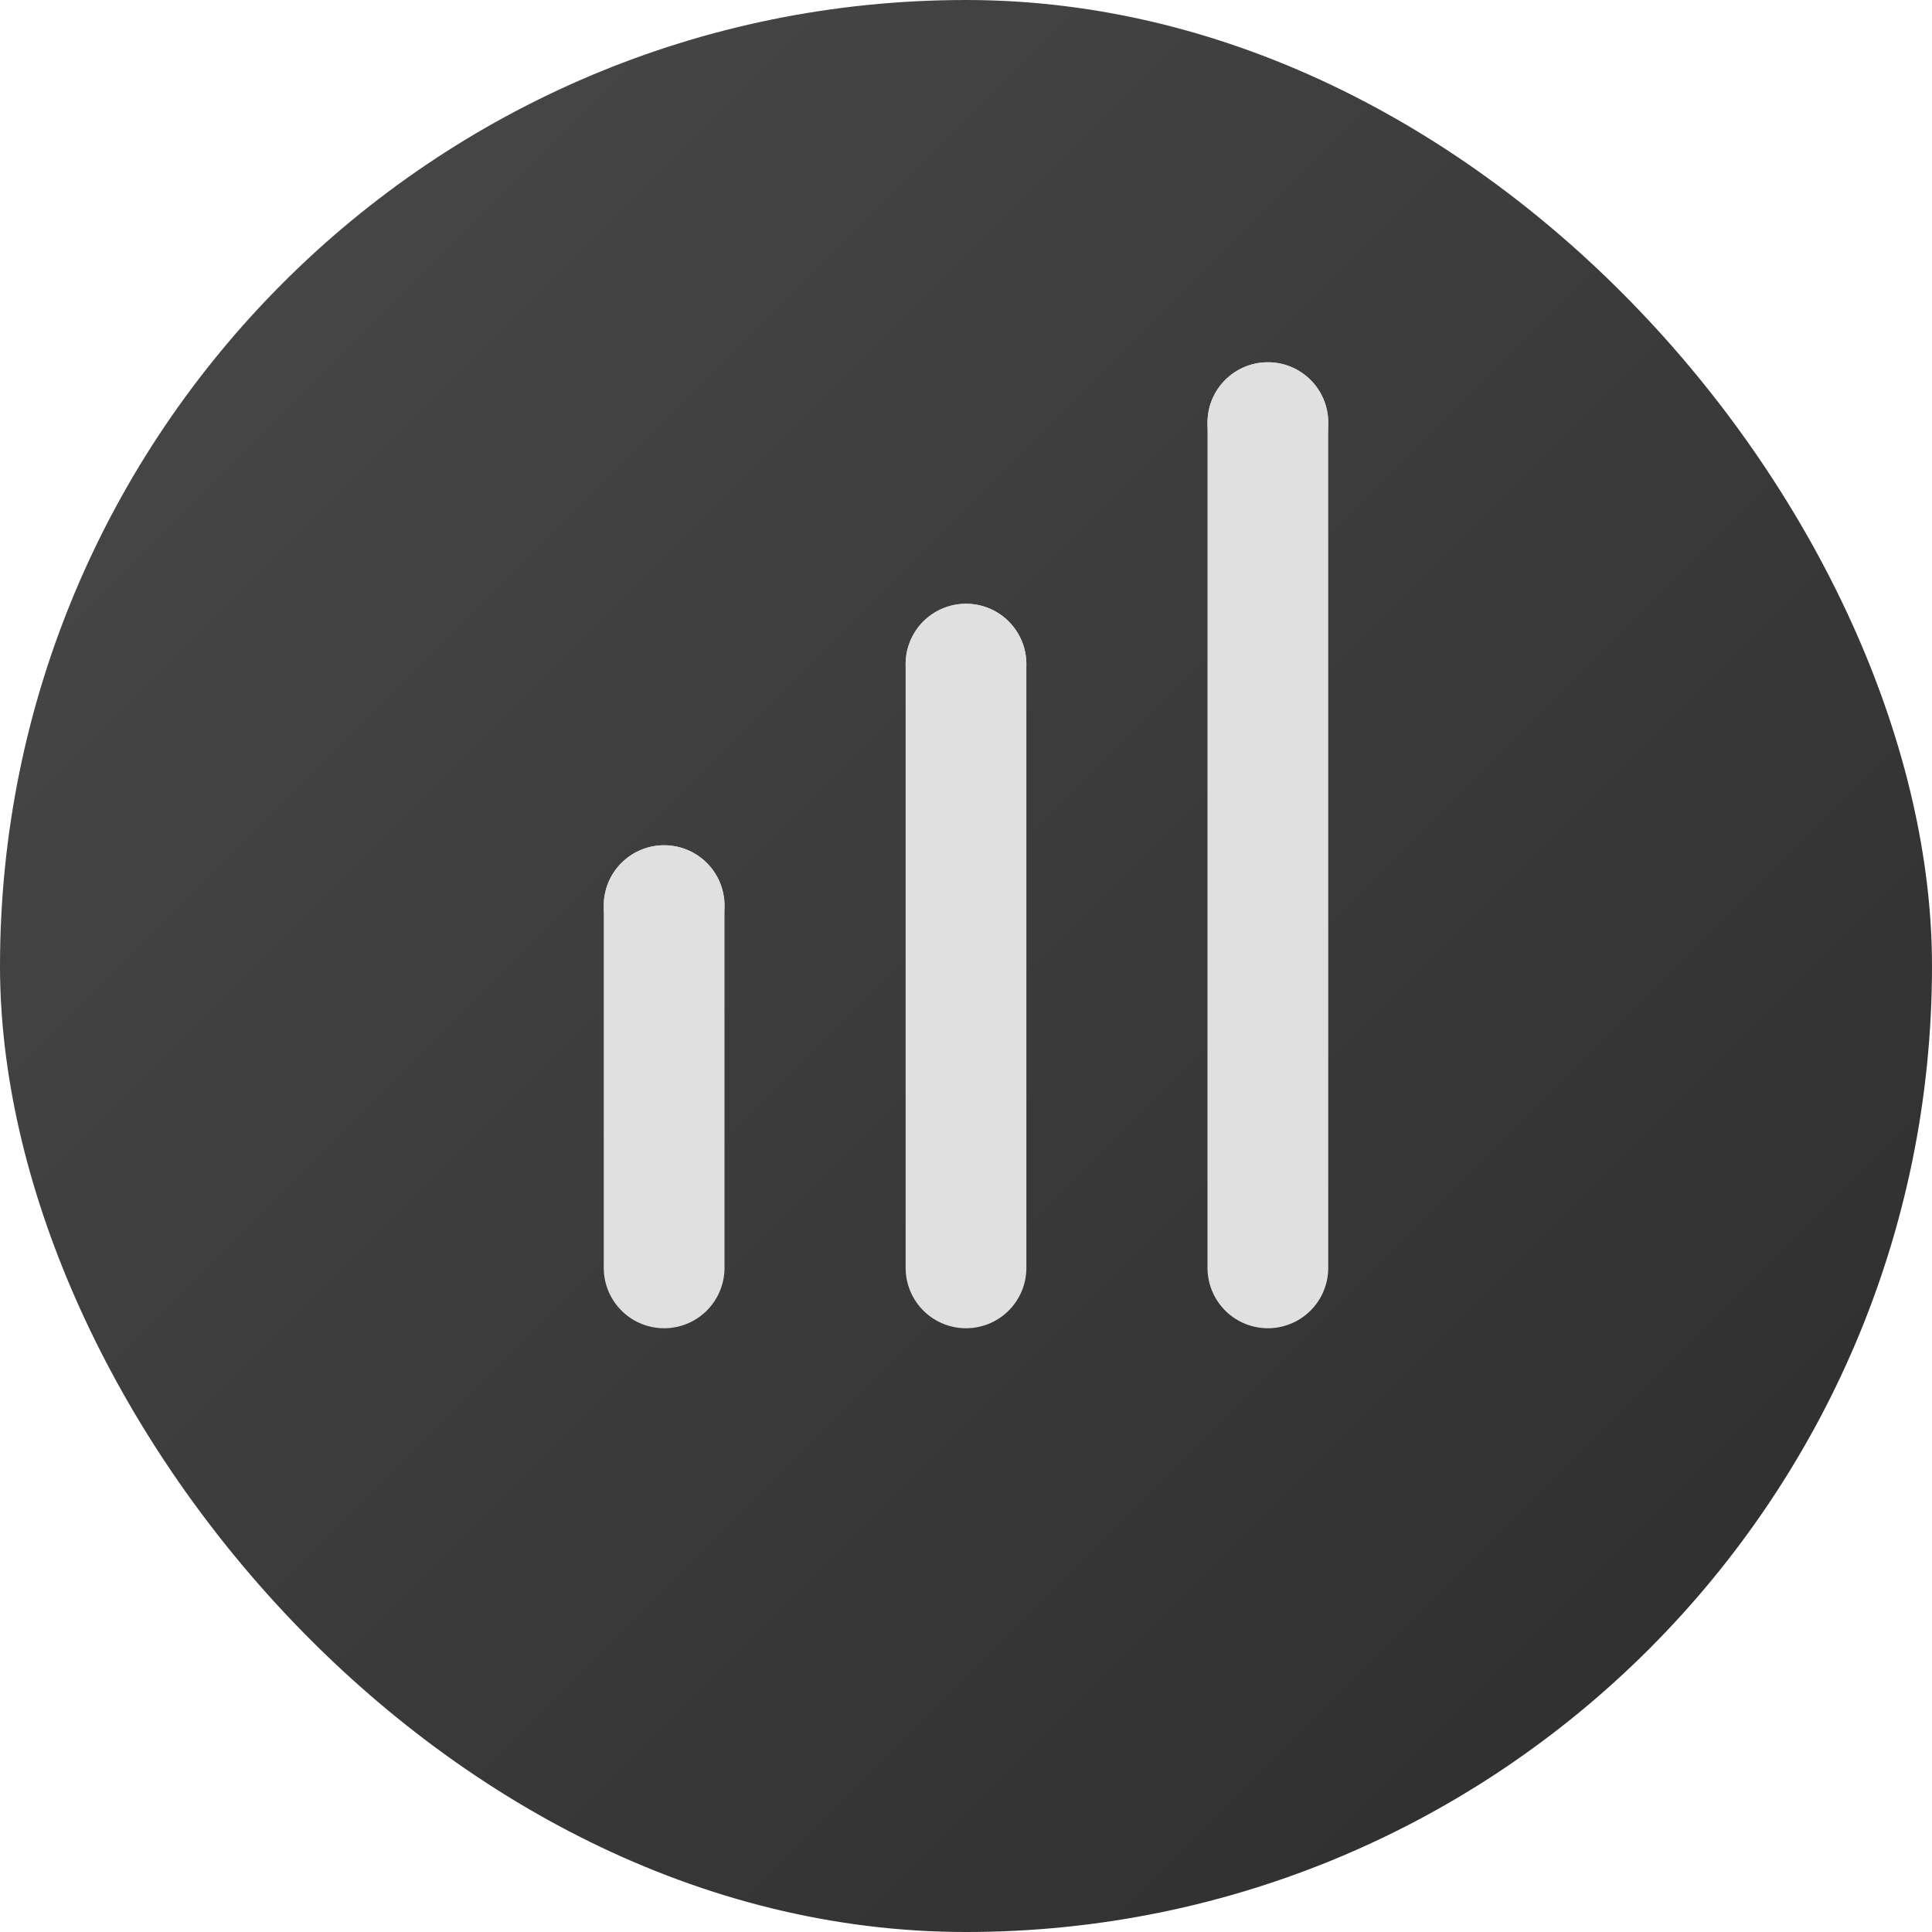 <svg xmlns="http://www.w3.org/2000/svg" viewBox="0 0 32 32">
    <defs>
        <linearGradient id="grad" x1="0%" y1="0%" x2="100%" y2="100%">
            <stop offset="0%" style="stop-color:#4a4a4a;stop-opacity:1" />
            <stop offset="100%" style="stop-color:#2c2c2c;stop-opacity:1" />
        </linearGradient>
    </defs>
    <rect width="32" height="32" rx="16" fill="url(#grad)" />
    <path d="M11 21v-6m5 6v-10m5 10v-14" stroke="#e0e0e0" stroke-width="2" stroke-linecap="round" />
    <circle cx="11" cy="15" r="1" fill="#e0e0e0" />
    <circle cx="16" cy="11" r="1" fill="#e0e0e0" />
    <circle cx="21" cy="7" r="1" fill="#e0e0e0" />
</svg>
